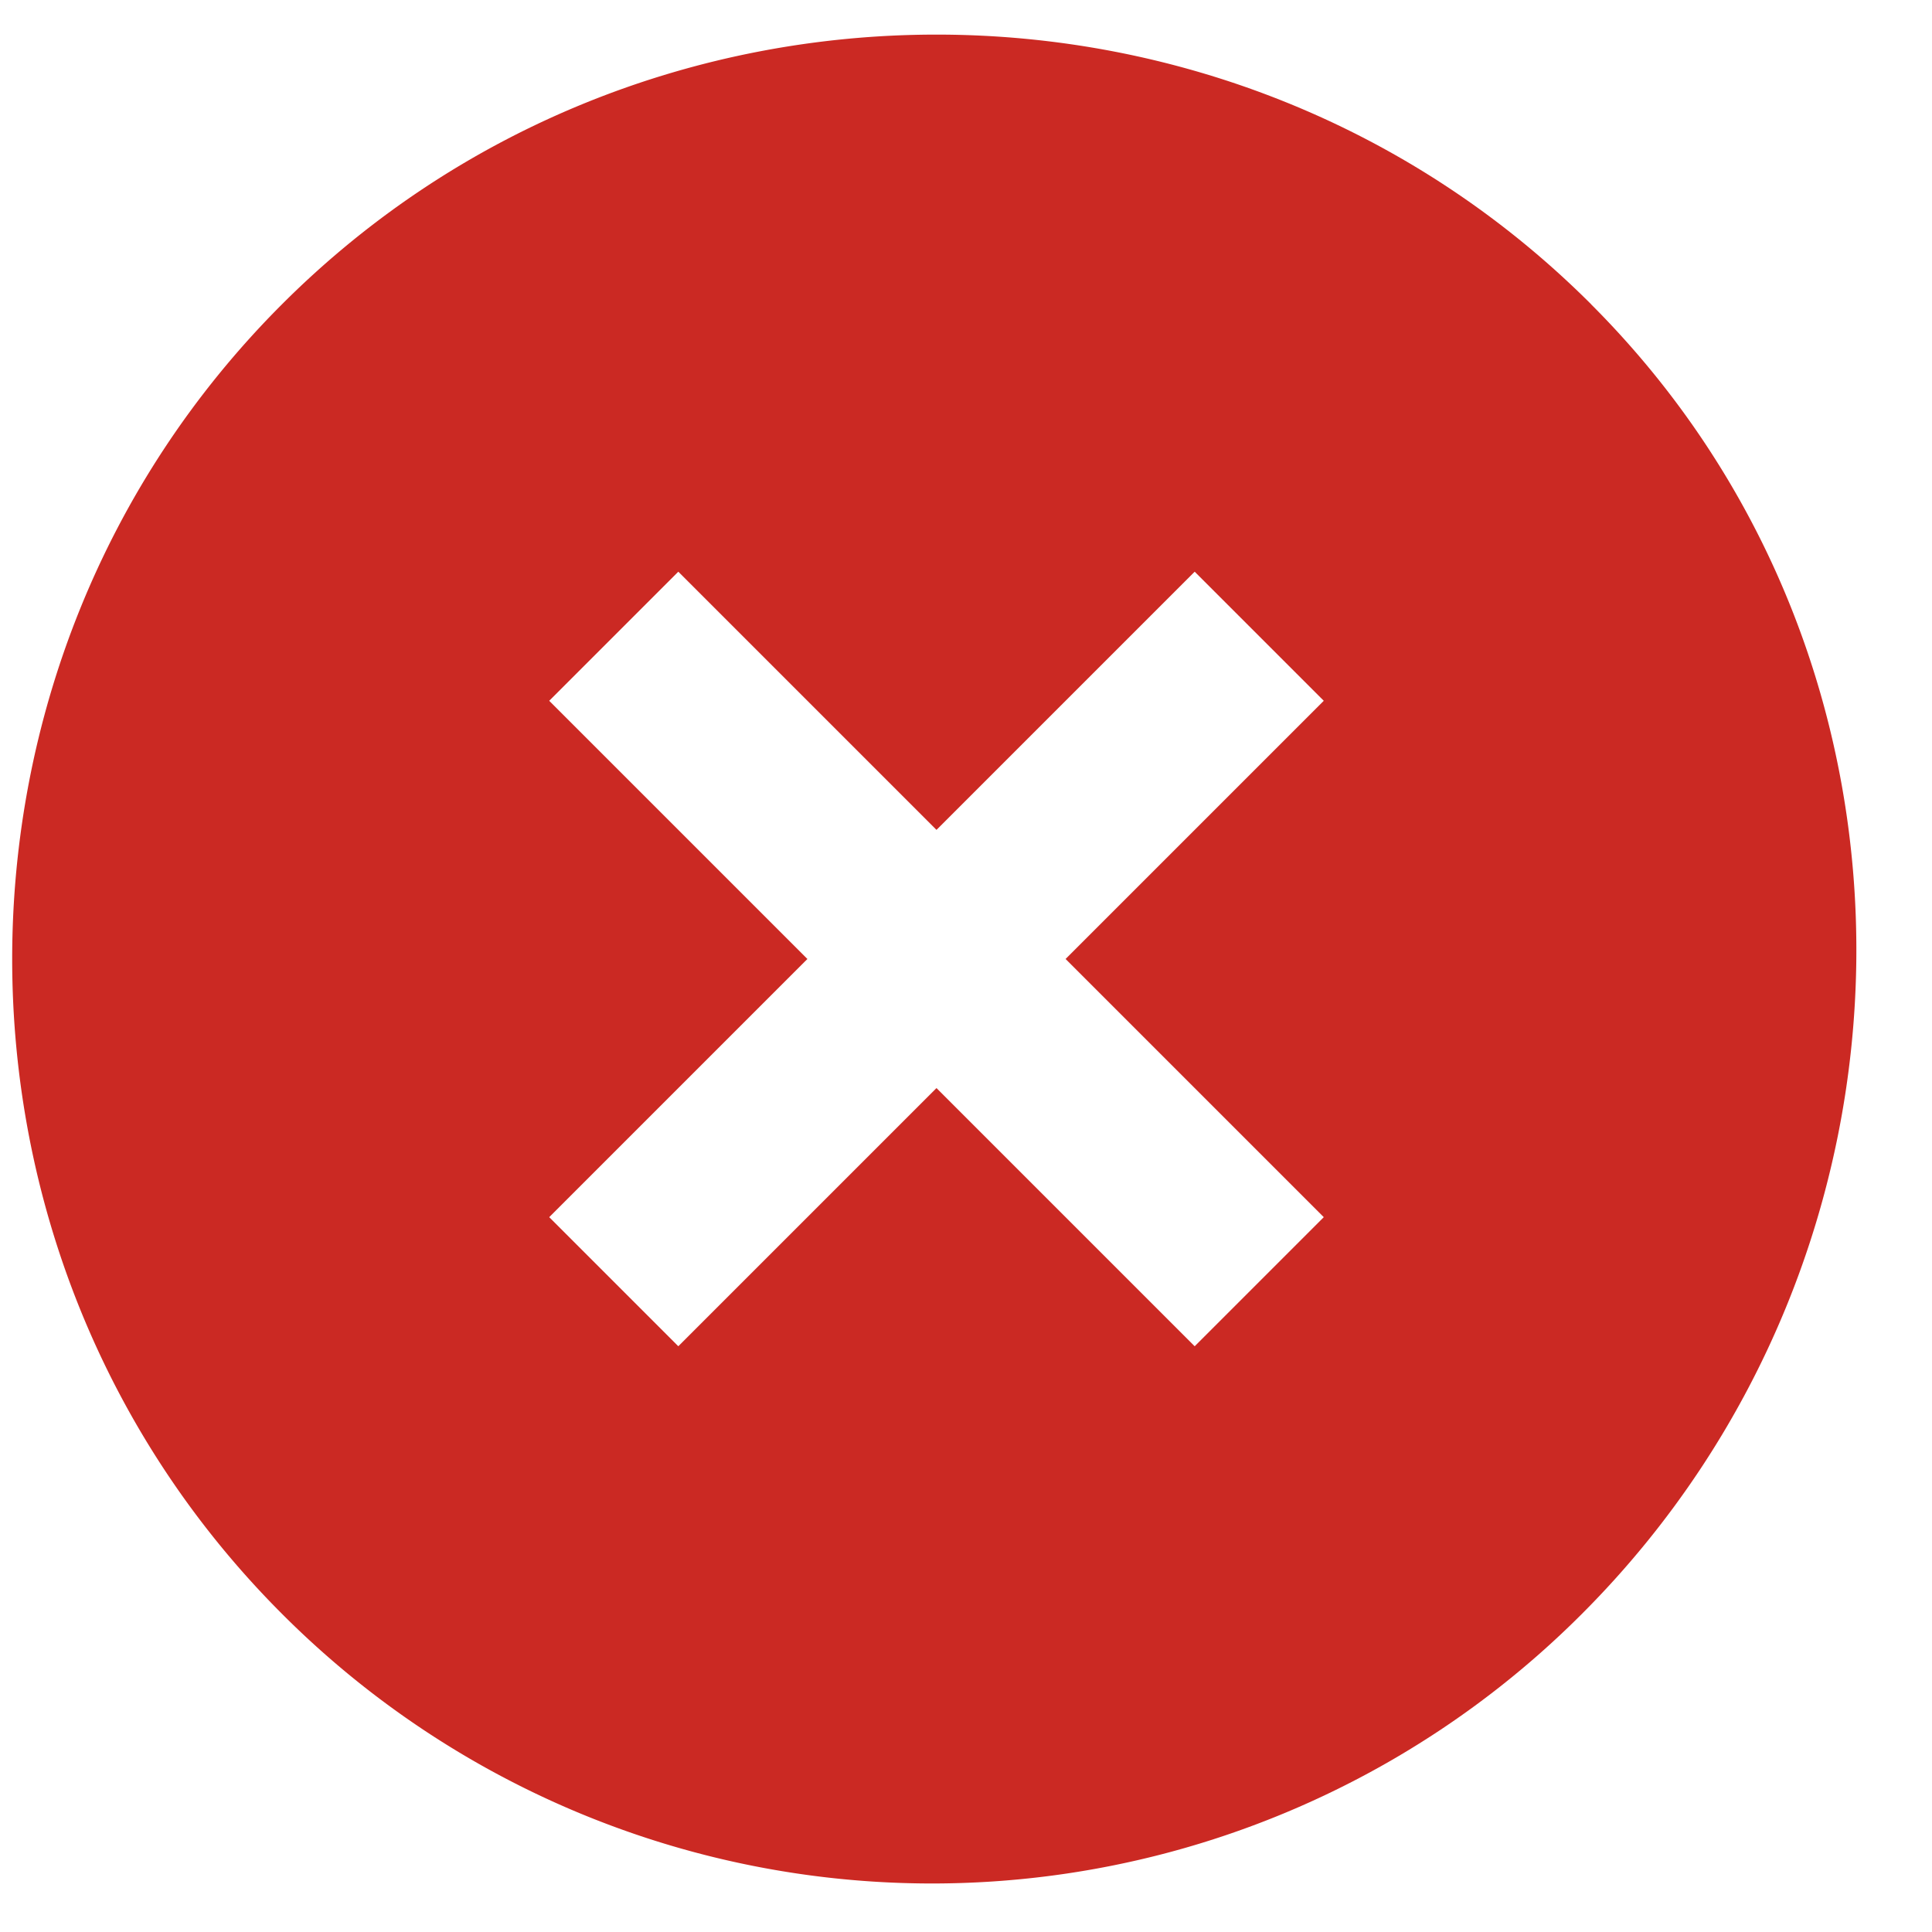 <svg xmlns="http://www.w3.org/2000/svg" width="22" height="22" fill="none"><path fill="#CB2923" d="M18.12 3.466C14.024-.63 7.304-.63 3.21 3.466c-4.095 4.095-4.095 10.814 0 14.91a10.456 10.456 0 0 0 14.805 0c4.094-4.096 4.2-10.815.104-14.91ZM13.604 15.33l-2.94-2.94-2.94 2.94-1.47-1.47 2.94-2.94-2.94-2.94 1.47-1.47 2.94 2.94 2.94-2.94 1.47 1.47-2.94 2.94 2.94 2.94-1.47 1.47Z"/></svg>